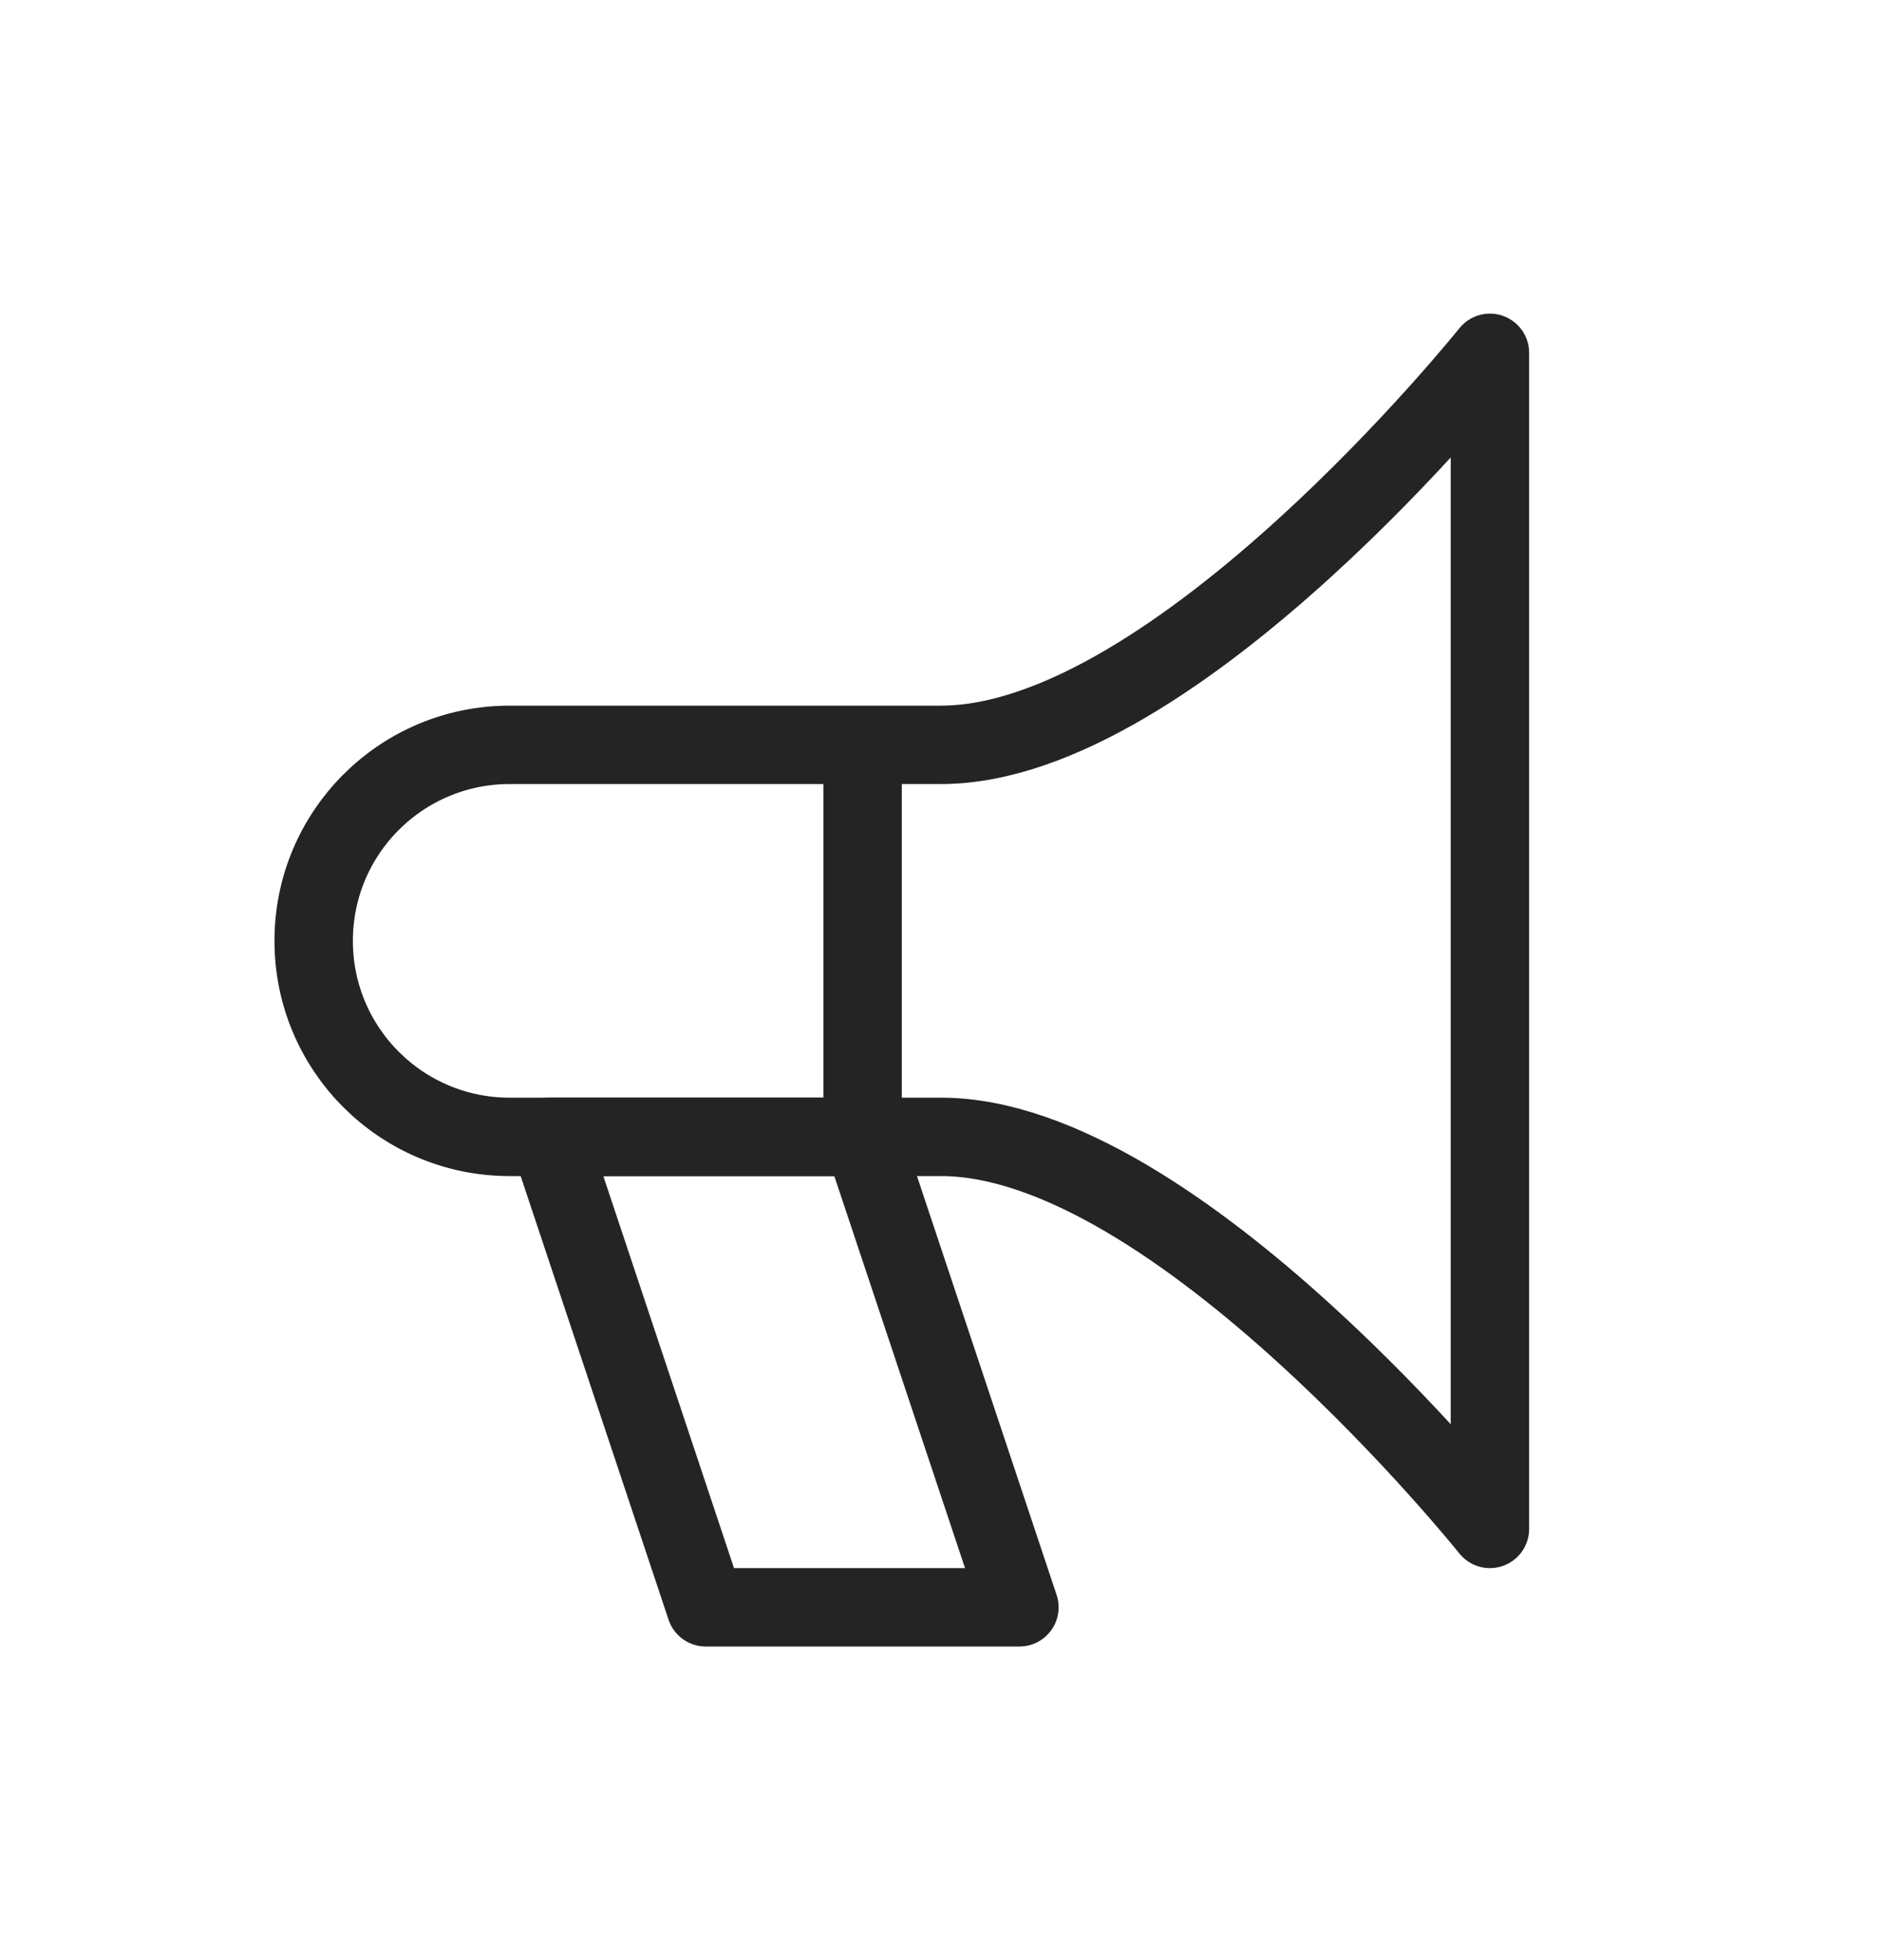 <svg width="24" height="25" viewBox="0 0 24 25" fill="none" xmlns="http://www.w3.org/2000/svg">
<path fill-rule="evenodd" clip-rule="evenodd" d="M4 12C4 10.619 5.118 9.5 6.499 9.5C8.182 9.5 10.382 9.5 12 9.5C15 9.5 19 4.5 19 4.5V19.5C19 19.5 15 14.5 12 14.5C10.382 14.5 8.182 14.5 6.499 14.5C5.118 14.5 4 13.381 4 12V12Z" stroke="#242424" stroke-linejoin="round"/>
<path fill-rule="evenodd" clip-rule="evenodd" d="M7 14.5L9 20.5H13L11 14.5H7Z" stroke="#242424" stroke-linejoin="round"/>
<path d="M11 9.5V14.5" stroke="#242424"/>
</svg>
